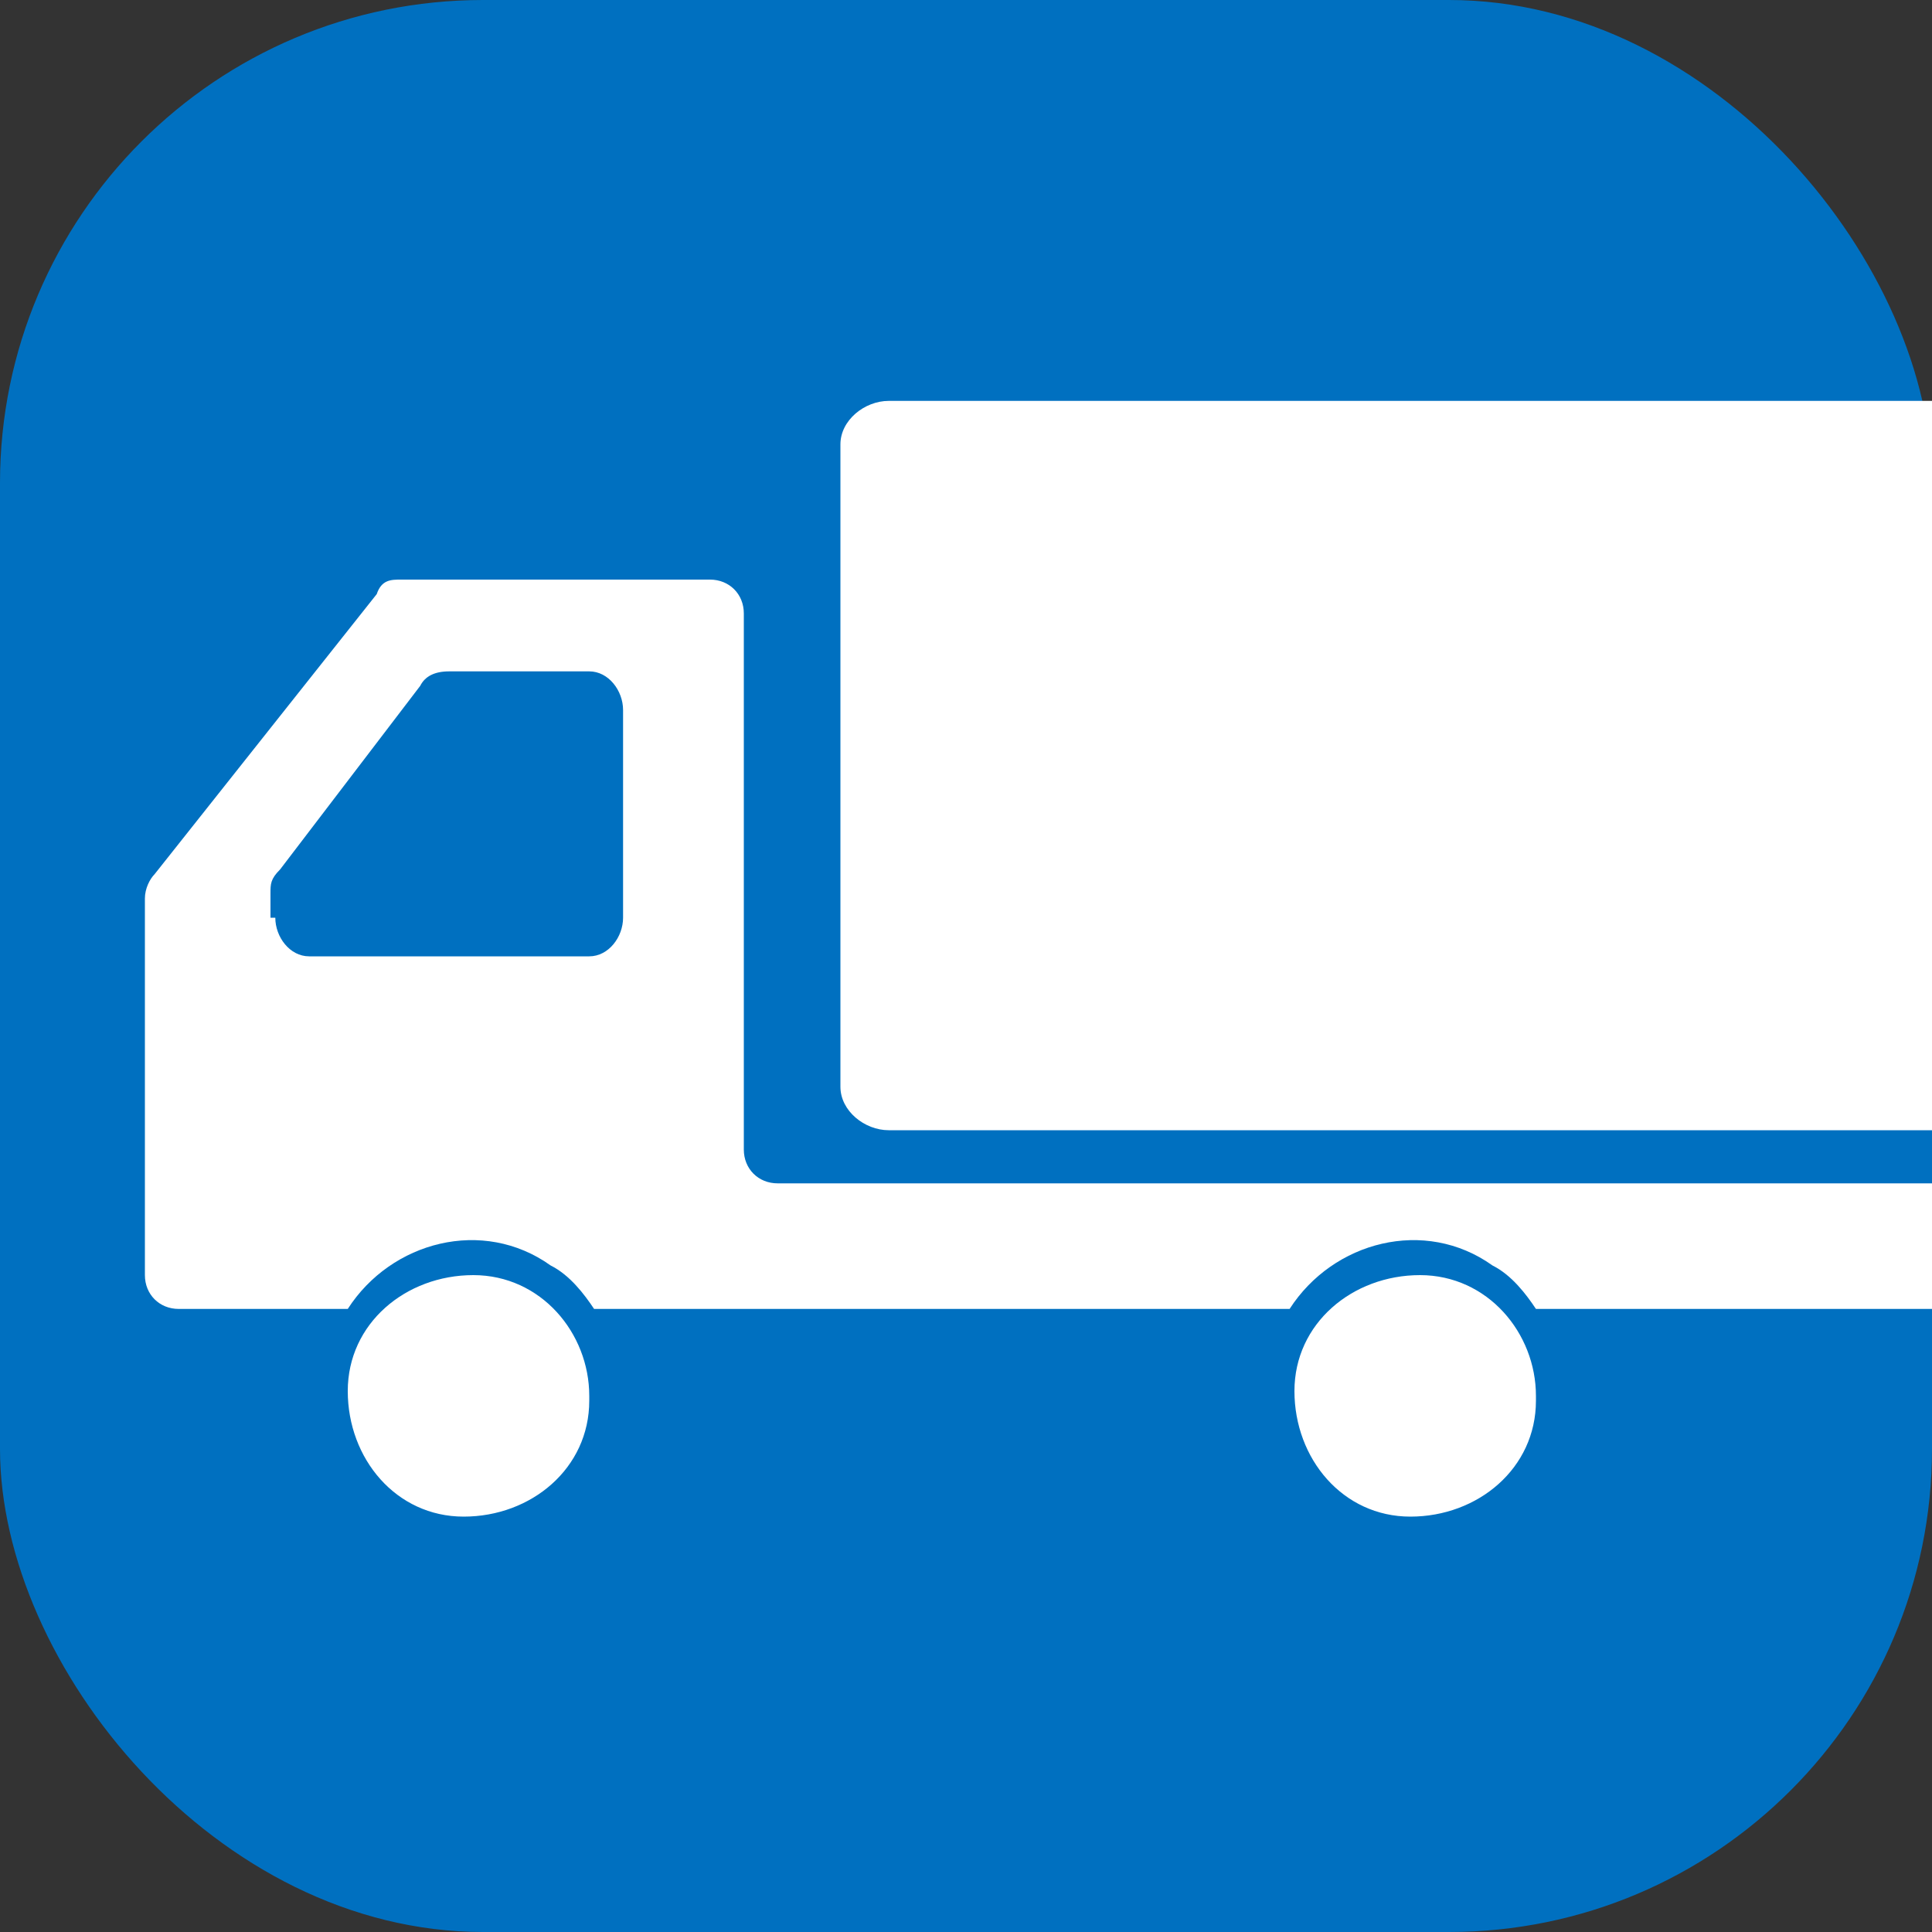 <?xml version="1.0" encoding="UTF-8"?>
<svg id="_レイヤー_1" data-name="レイヤー_1" xmlns="http://www.w3.org/2000/svg" width="40" height="40" version="1.1" viewBox="0 0 40 40">
  <rect x="0" y="0" width="40" height="40" fill="#333333" stroke="none"/>
  <!-- Generator: Adobe Illustrator 29.6.0, SVG Export Plug-In . SVG Version: 2.1.1 Build 207)  -->
  <defs>
    <style>
      .st0 {
        fill: #fff;
      }

      .st1 {
        fill: #0070c0;
      }
    </style>
  </defs>
  <g id="_グループ_8245" data-name="グループ_8245">
    <rect id="_長方形_5304" data-name="長方形_5304" class="st1" y="0" width="40" height="40" rx="10" ry="10"/>
    <g id="_トラックのアイコン" data-name="トラックのアイコン">
      <path id="_パス_1892" data-name="パス_1892" class="st0" d="M40.3,8.3h-21.9c-.5,0-1,.4-1,.9v13.3c0,.5.5.9,1,.9h21.9c.5,0,1-.4,1-.9v-13.3c0-.5-.5-.9-1-.9Z"/>
      <path id="_パス_1893" data-name="パス_1893" class="st0" d="M9.8,26.4c-1.4,0-2.6,1-2.6,2.4,0,1.4,1,2.6,2.4,2.6s2.6-1,2.6-2.4c0,0,0,0,0-.1,0-1.3-1-2.5-2.4-2.5Z"/>
      <path id="_パス_1894" data-name="パス_1894" class="st0" d="M40.3,24.5h-24.2c-.4,0-.7-.3-.7-.7v-11.1c0-.4-.3-.7-.7-.7h-6.4c-.2,0-.4,0-.5.3l-4.6,5.8c-.1.1-.2.3-.2.5v7.8c0,.4.3.7.7.7h3.5c.9-1.4,2.8-1.9,4.2-.9.4.2.7.6.9.9h14.4c.9-1.4,2.8-1.9,4.2-.9.4.2.7.6.9.9h8.3c.4,0,.7-.3.7-.7v-1c0-.4-.3-.7-.7-.7ZM5.6,19v-.5c0-.2,0-.3.2-.5l2.9-3.8c.1-.2.3-.3.6-.3h2.9c.4,0,.7.4.7.8v4.3c0,.4-.3.8-.7.8h-5.8c-.4,0-.7-.4-.7-.8,0,0,0,0,0,0Z"/>
      <path id="_パス_1895" data-name="パス_1895" class="st0" d="M29.4,26.4c-1.4,0-2.6,1-2.6,2.4s1,2.6,2.4,2.6c1.4,0,2.6-1,2.6-2.4,0,0,0,0,0-.1,0-1.3-1-2.5-2.4-2.5Z"/>
    </g>
  </g>
</svg>